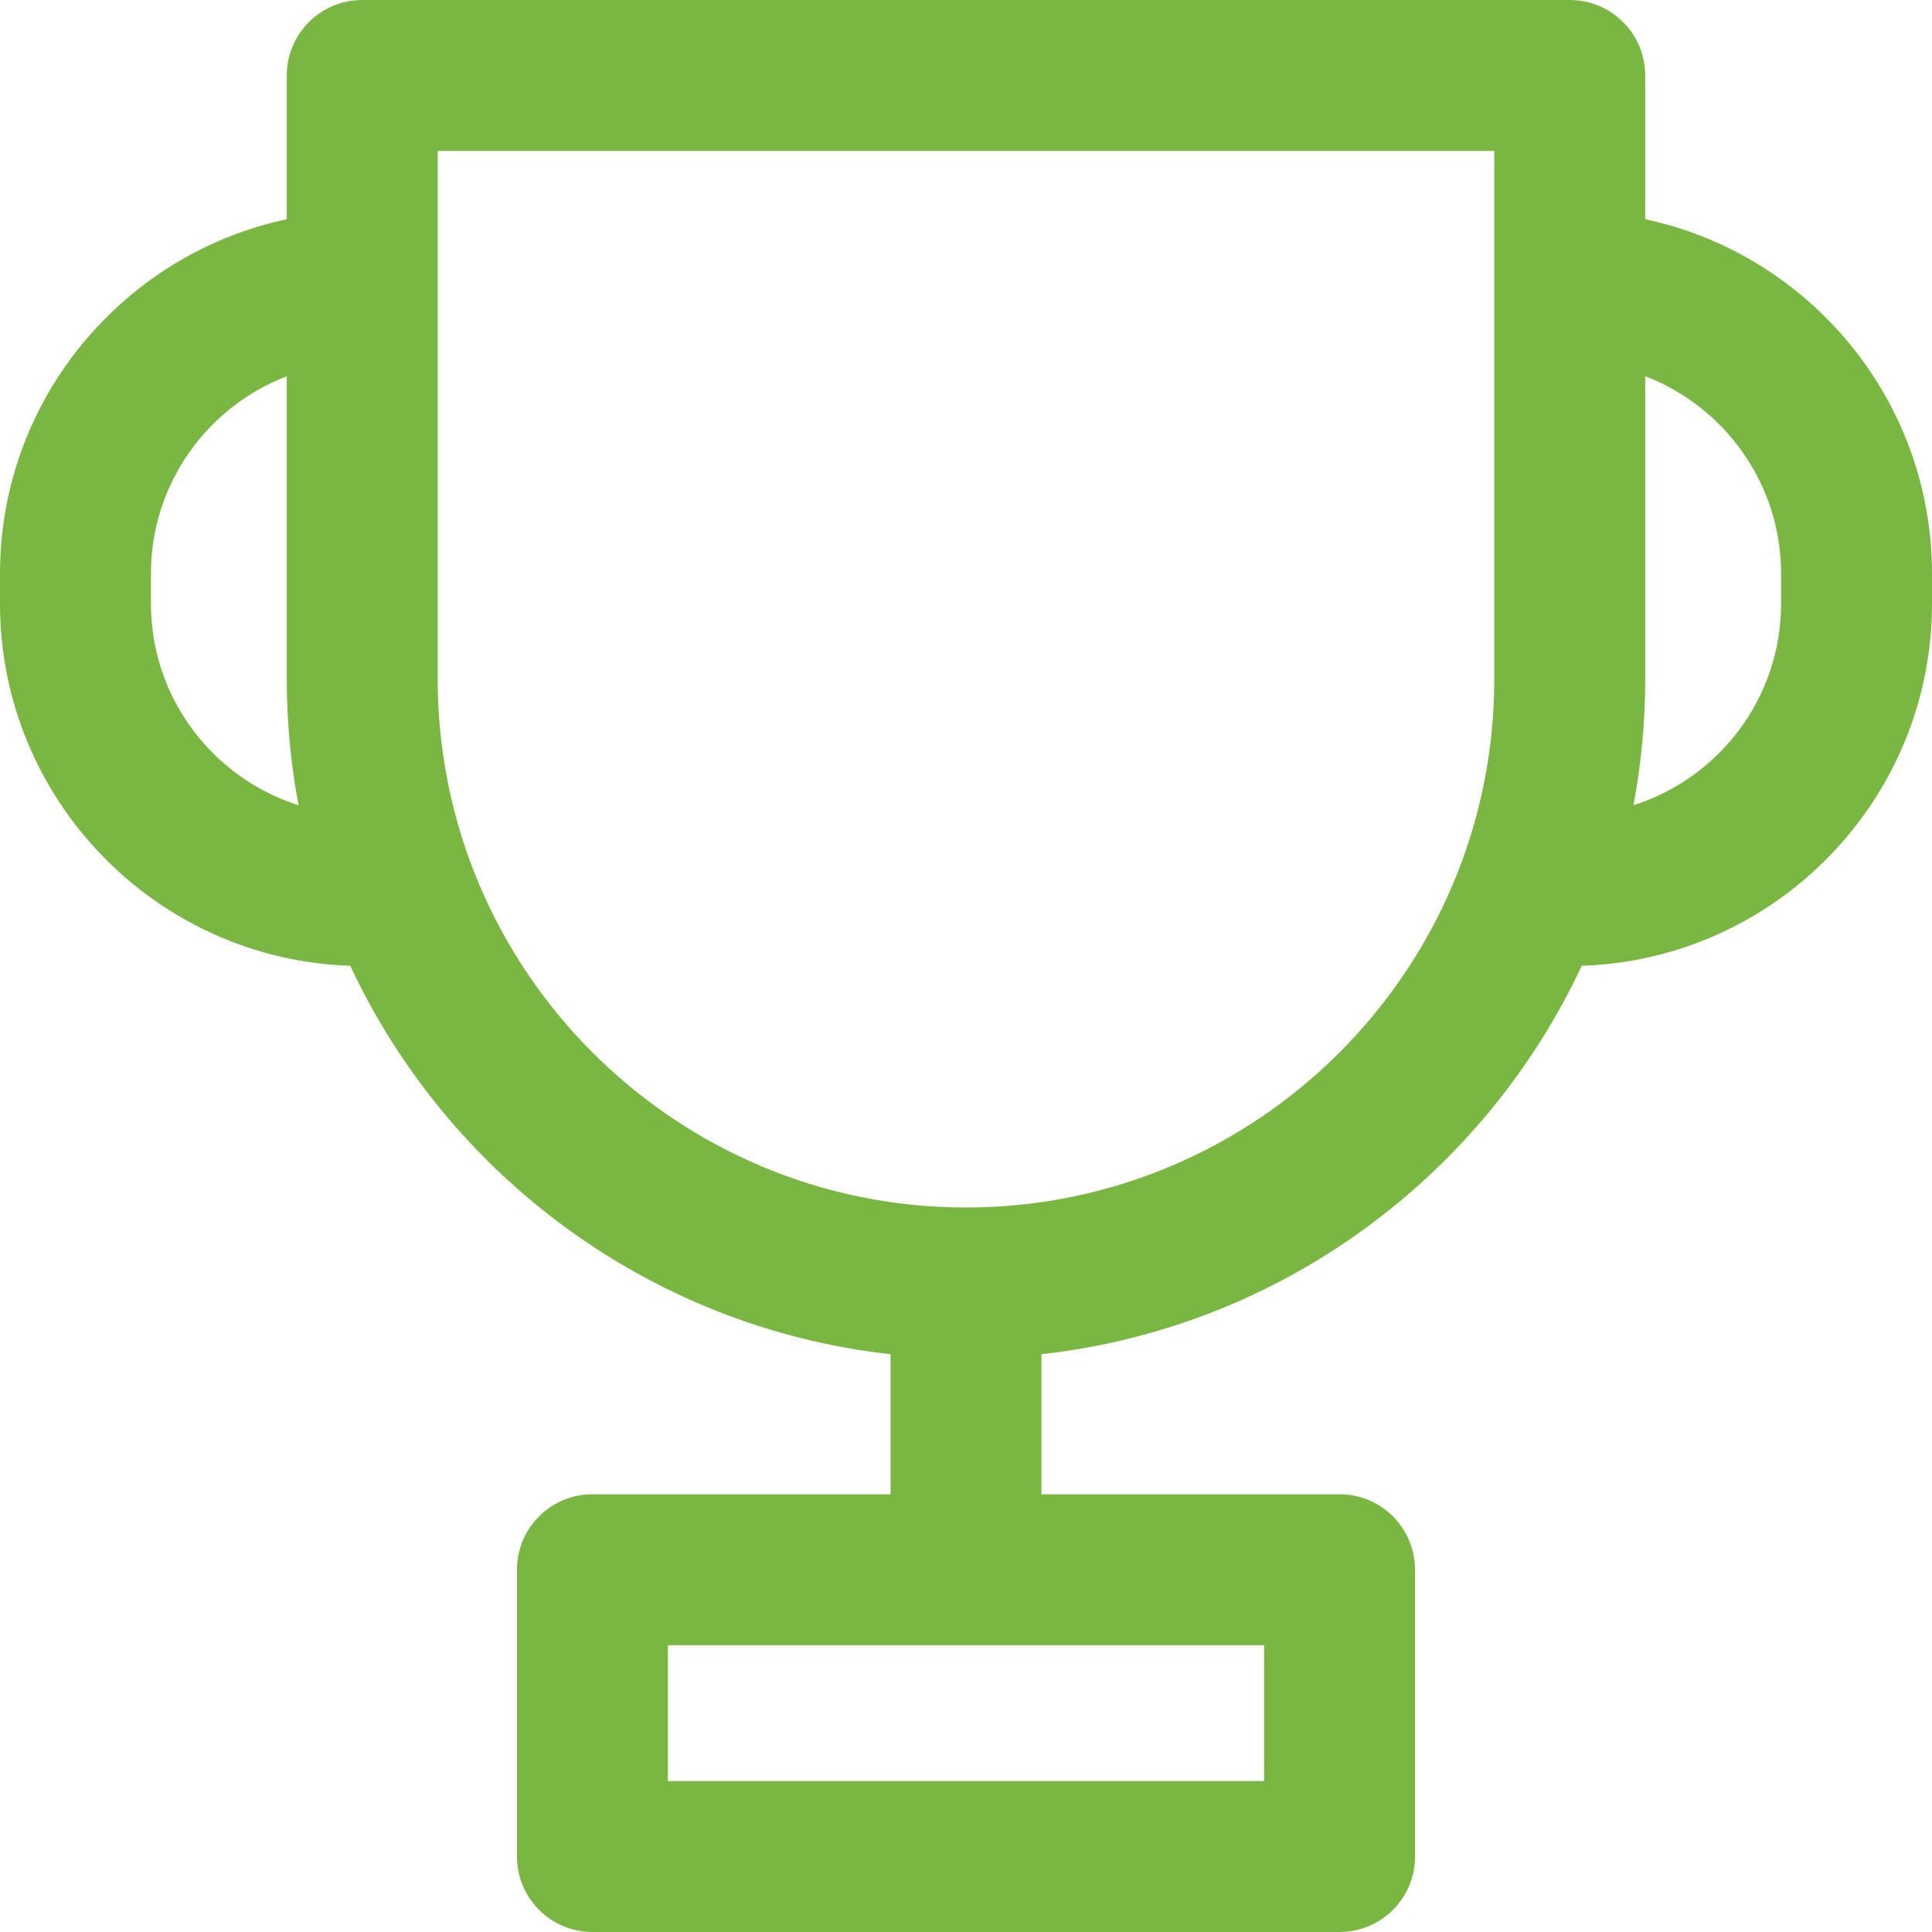 <svg id="SvgjsSvg1134" width="288" height="288" xmlns="http://www.w3.org/2000/svg" version="1.1" xmlns:xlink="http://www.w3.org/1999/xlink" xmlns:svgjs="http://svgjs.com/svgjs"><defs id="SvgjsDefs1135"></defs><g id="SvgjsG1136"><svg xmlns="http://www.w3.org/2000/svg" width="288" height="288" enable-background="new 0 0 512 512" viewBox="0 0 512 512"><path xmlns="http://www.w3.org/2000/svg" fill="#7ab742" d="m436 58.102v-38.102c0-11.047-8.953-20-20-20h-320c-11.047 0-20 8.953-20 20v38.102c-43.367 9.227-76 47.82-76 93.898v8c0 51.871 41.355 94.262 92.828 95.941 26.008 55.648 79.652 95.887 143.172 102.941v37.117h-79c-11.047 0-20 8.953-20 20v76c0 11.047 8.953 20 20 20h198c11.047 0 20-8.953 20-20v-76c0-11.047-8.953-20-20-20h-79v-37.117c63.52-7.055 117.164-47.293 143.172-102.941 51.473-1.68 92.828-44.07 92.828-95.941v-8c0-46.078-32.633-84.672-76-93.898zm-396 101.898v-8c0-23.832 14.973-44.223 36-52.293v80.293c0 11.41 1.078 22.57 3.117 33.395-22.652-7.18-39.117-28.398-39.117-53.395zm295 276v36h-158v-36zm61-256c0 77.195-62.805 140-140 140s-140-62.805-140-140v-140h280zm76-20c0 24.996-16.465 46.215-39.117 53.395 2.039-10.824 3.117-21.984 3.117-33.395v-80.293c21.027 8.07 36 28.461 36 52.293zm0 0" data-original="#000000" class="colorda0037 svgShape"></path></svg></g></svg>